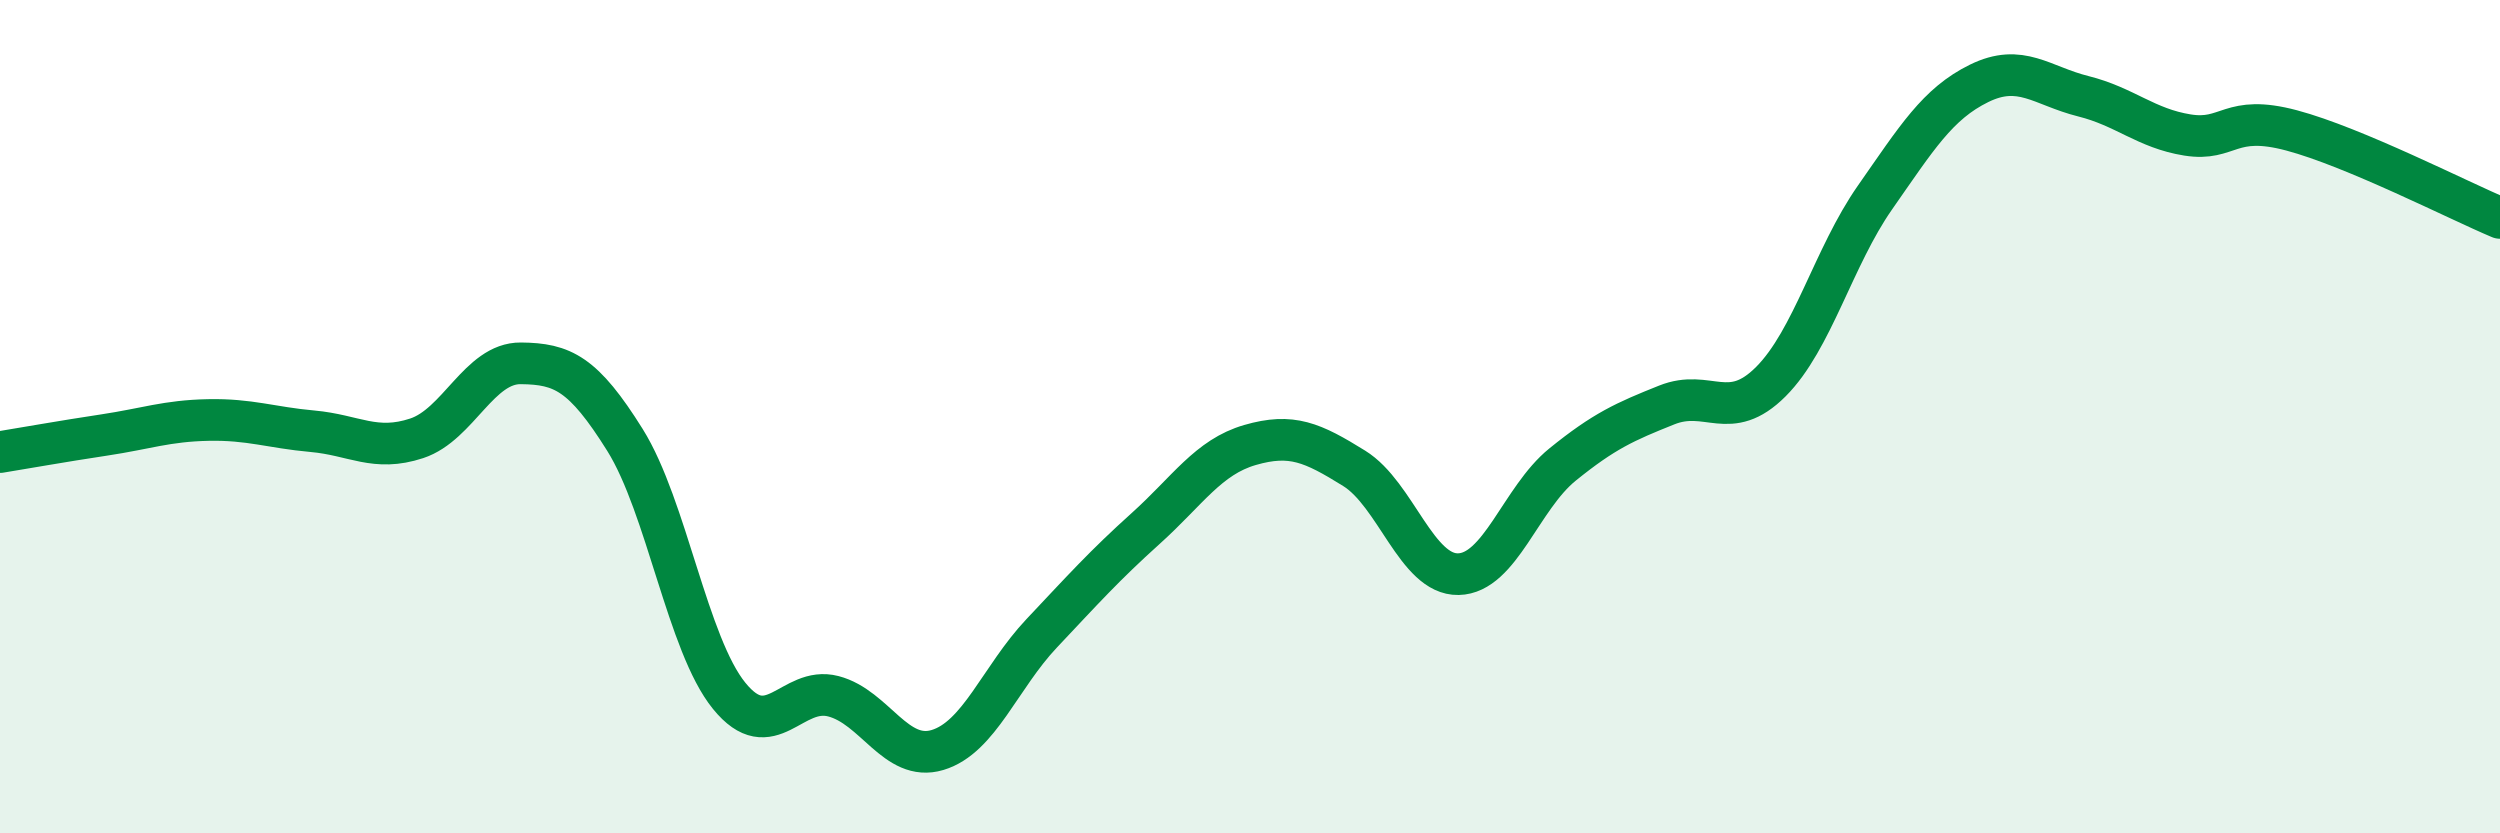 
    <svg width="60" height="20" viewBox="0 0 60 20" xmlns="http://www.w3.org/2000/svg">
      <path
        d="M 0,10.85 C 0.5,10.77 1.5,10.59 2.5,10.44 C 3.5,10.29 4,10.1 5,10.08 C 6,10.06 6.5,10.26 7.5,10.35 C 8.5,10.44 9,10.85 10,10.52 C 11,10.19 11.5,8.71 12.5,8.72 C 13.5,8.73 14,8.96 15,10.56 C 16,12.16 16.5,15.47 17.5,16.7 C 18.5,17.93 19,16.45 20,16.71 C 21,16.97 21.5,18.3 22.5,18 C 23.5,17.7 24,16.26 25,15.2 C 26,14.14 26.5,13.58 27.5,12.68 C 28.5,11.78 29,10.97 30,10.68 C 31,10.39 31.5,10.62 32.5,11.24 C 33.5,11.86 34,13.8 35,13.78 C 36,13.76 36.5,11.96 37.5,11.15 C 38.5,10.34 39,10.12 40,9.72 C 41,9.32 41.5,10.16 42.5,9.16 C 43.5,8.16 44,6.17 45,4.74 C 46,3.31 46.5,2.49 47.5,2 C 48.5,1.51 49,2.06 50,2.31 C 51,2.56 51.5,3.08 52.5,3.24 C 53.5,3.4 53.5,2.73 55,3.13 C 56.5,3.53 59,4.81 60,5.23L60 20L0 20Z"
        fill="#008740"
        opacity="0.1"
        stroke-linecap="round"
        stroke-linejoin="round"
      />
      <path
        d="M 0,10.85 C 0.5,10.77 1.5,10.59 2.5,10.44 C 3.5,10.29 4,10.1 5,10.08 C 6,10.06 6.5,10.26 7.5,10.35 C 8.5,10.44 9,10.85 10,10.52 C 11,10.19 11.5,8.71 12.5,8.72 C 13.5,8.73 14,8.96 15,10.56 C 16,12.16 16.5,15.47 17.5,16.7 C 18.5,17.93 19,16.45 20,16.71 C 21,16.97 21.5,18.3 22.5,18 C 23.5,17.7 24,16.26 25,15.2 C 26,14.14 26.5,13.58 27.5,12.68 C 28.5,11.78 29,10.97 30,10.68 C 31,10.39 31.5,10.62 32.5,11.24 C 33.5,11.86 34,13.8 35,13.78 C 36,13.76 36.5,11.96 37.5,11.15 C 38.5,10.34 39,10.12 40,9.72 C 41,9.32 41.5,10.16 42.5,9.16 C 43.5,8.16 44,6.17 45,4.74 C 46,3.31 46.5,2.49 47.5,2 C 48.5,1.51 49,2.06 50,2.31 C 51,2.56 51.5,3.08 52.5,3.24 C 53.5,3.4 53.5,2.73 55,3.13 C 56.5,3.53 59,4.81 60,5.23"
        stroke="#008740"
        stroke-width="1"
        fill="none"
        stroke-linecap="round"
        stroke-linejoin="round"
      />
    </svg>
  